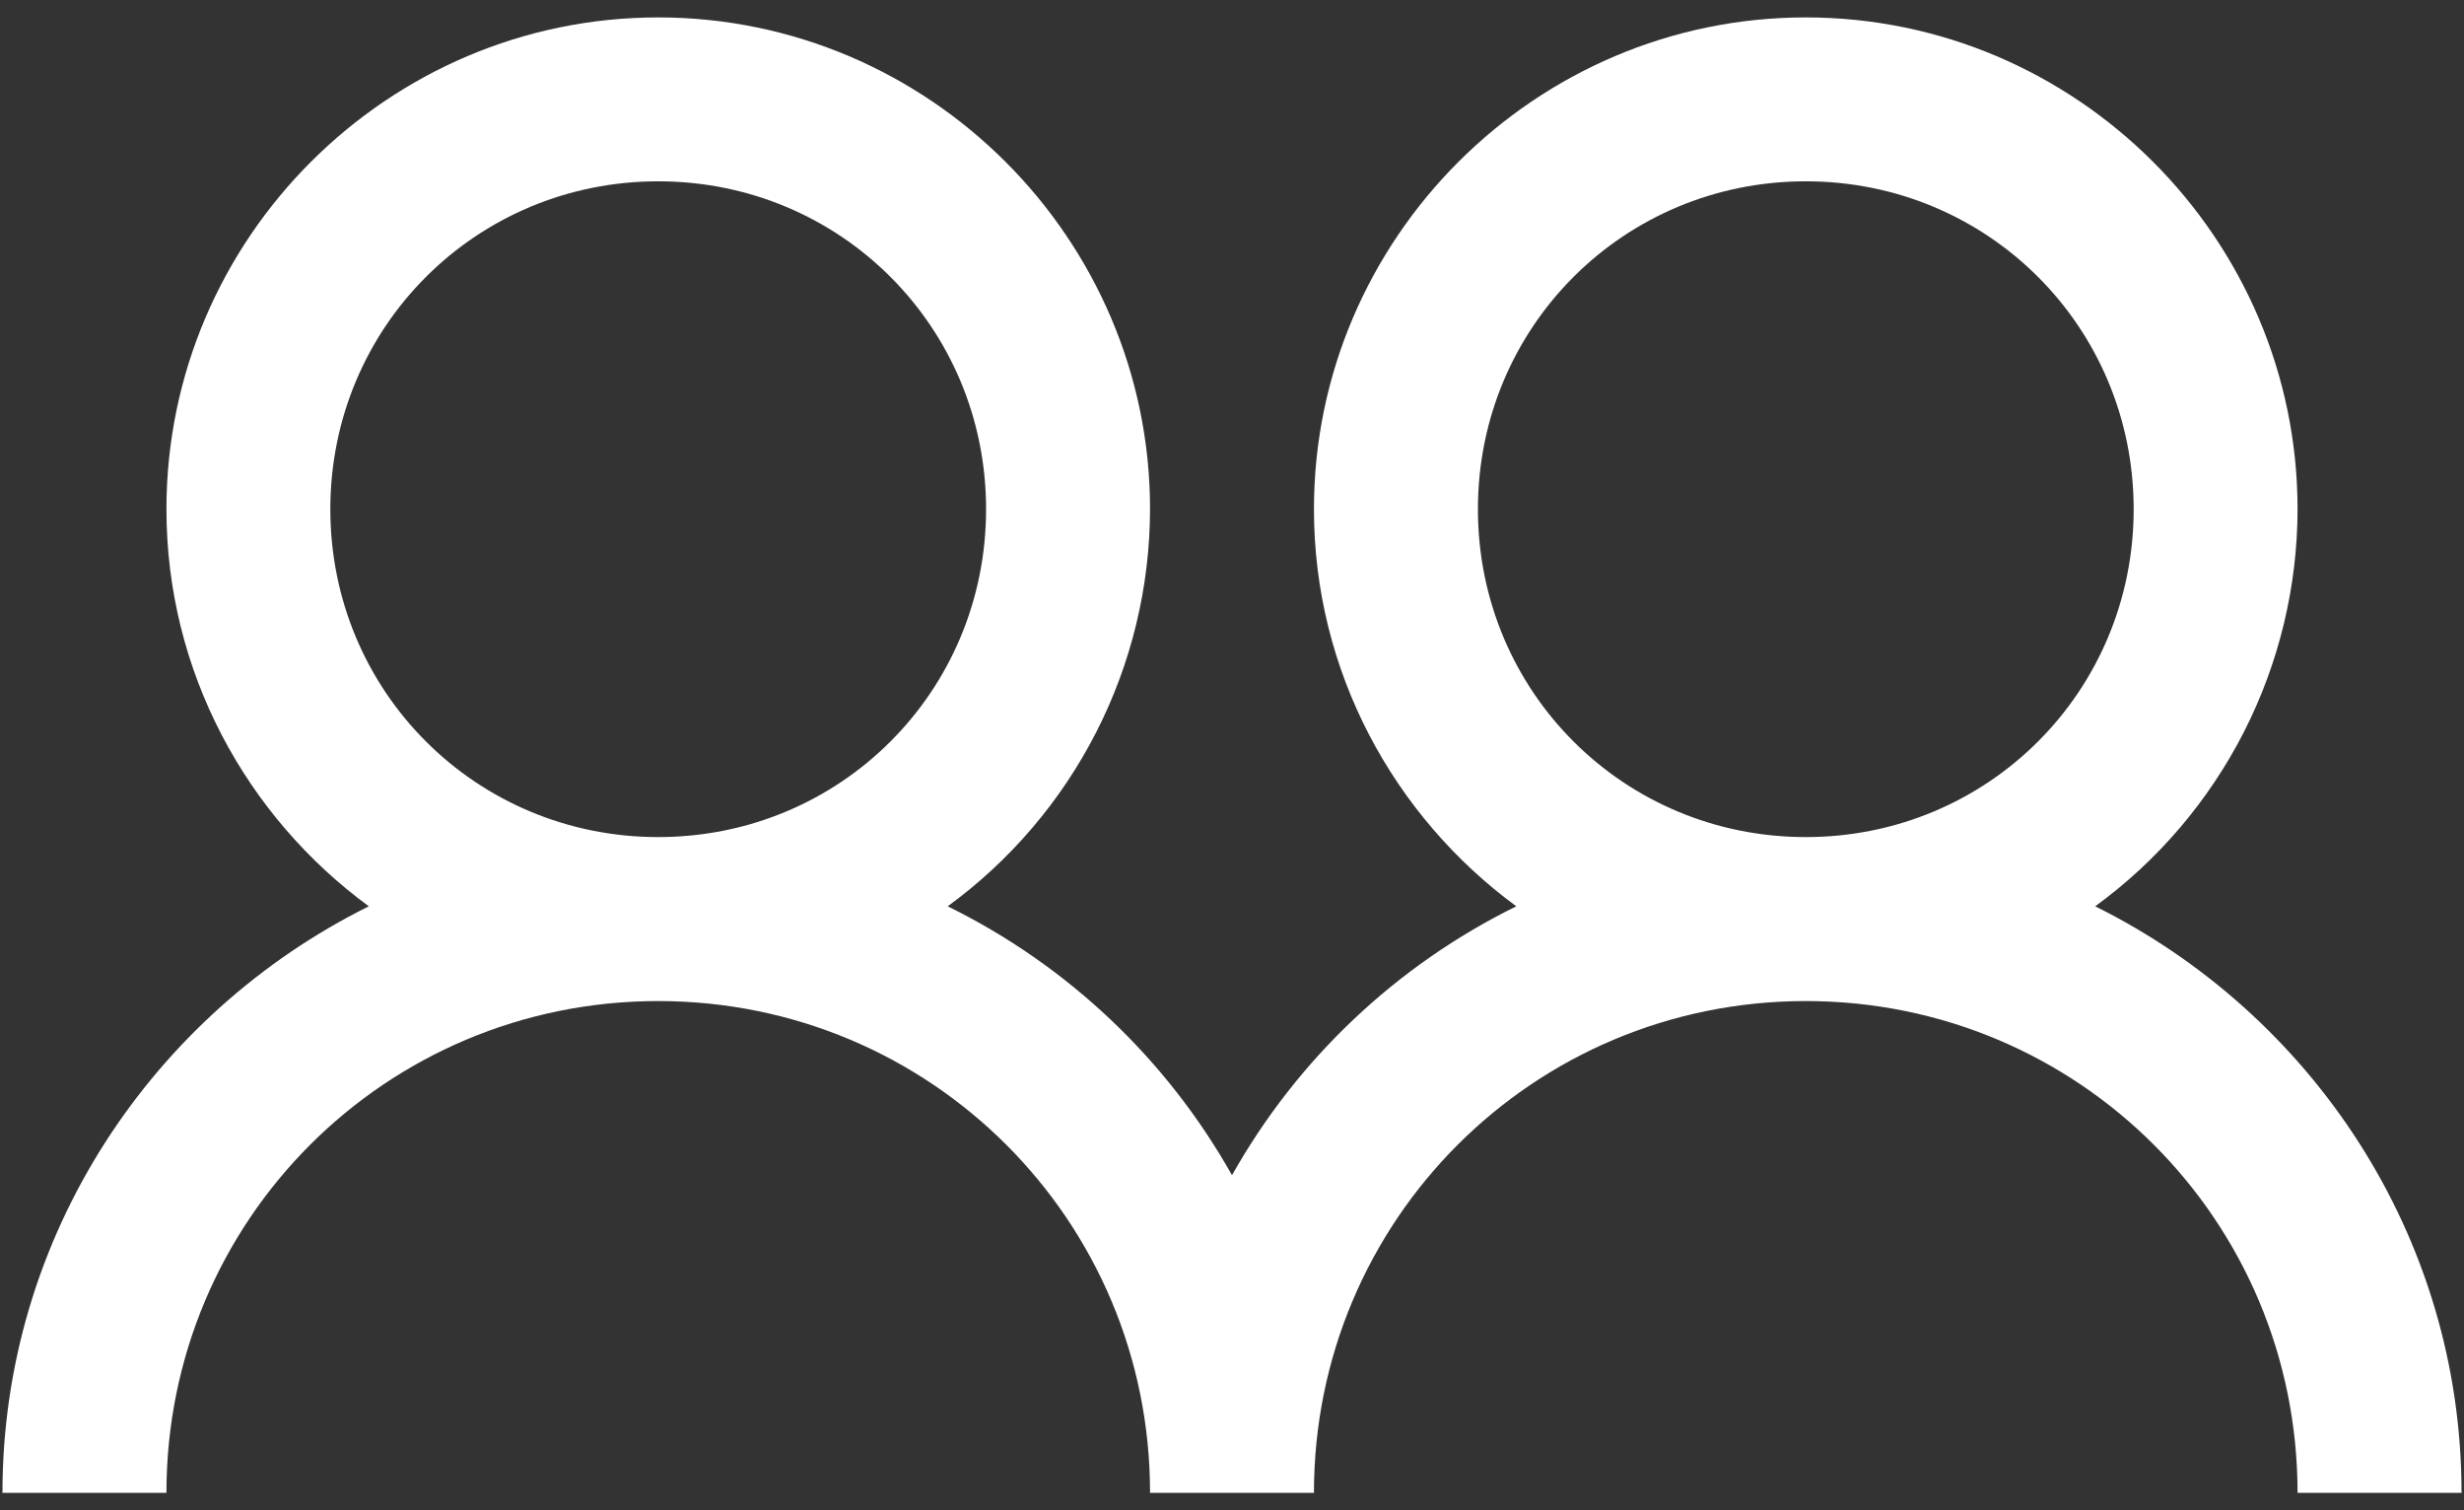<svg width="31" height="19" viewBox="0 0 31 19" fill="none" xmlns="http://www.w3.org/2000/svg">
<rect x="0" y="0" width="31" height="19" fill="#333333" stroke="none"/>
<path d="M8.281 0.219C4.878 0.219 2.094 3.003 2.094 6.406C2.094 8.452 3.101 10.273 4.64 11.402C1.921 12.751 0.031 15.547 0.031 18.781H2.094C2.094 15.353 4.853 12.594 8.281 12.594C11.709 12.594 14.469 15.353 14.469 18.781H16.531C16.531 15.353 19.291 12.594 22.719 12.594C26.147 12.594 28.906 15.353 28.906 18.781H30.969C30.969 15.546 29.079 12.751 26.36 11.402C27.148 10.828 27.788 10.076 28.231 9.209C28.673 8.341 28.905 7.38 28.906 6.406C28.906 3.003 26.122 0.219 22.719 0.219C19.316 0.219 16.531 3.003 16.531 6.406C16.531 8.452 17.539 10.273 19.077 11.402C17.571 12.142 16.323 13.322 15.5 14.785C14.677 13.322 13.429 12.142 11.923 11.402C12.71 10.828 13.351 10.076 13.793 9.209C14.236 8.341 14.467 7.38 14.469 6.406C14.469 3.003 11.684 0.219 8.281 0.219ZM8.281 2.281C10.574 2.281 12.406 4.114 12.406 6.406C12.406 8.699 10.574 10.531 8.281 10.531C5.989 10.531 4.156 8.699 4.156 6.406C4.156 4.114 5.989 2.281 8.281 2.281ZM22.719 2.281C25.011 2.281 26.844 4.114 26.844 6.406C26.844 8.699 25.011 10.531 22.719 10.531C20.426 10.531 18.594 8.699 18.594 6.406C18.594 4.114 20.426 2.281 22.719 2.281Z" fill="white"/>
</svg>
